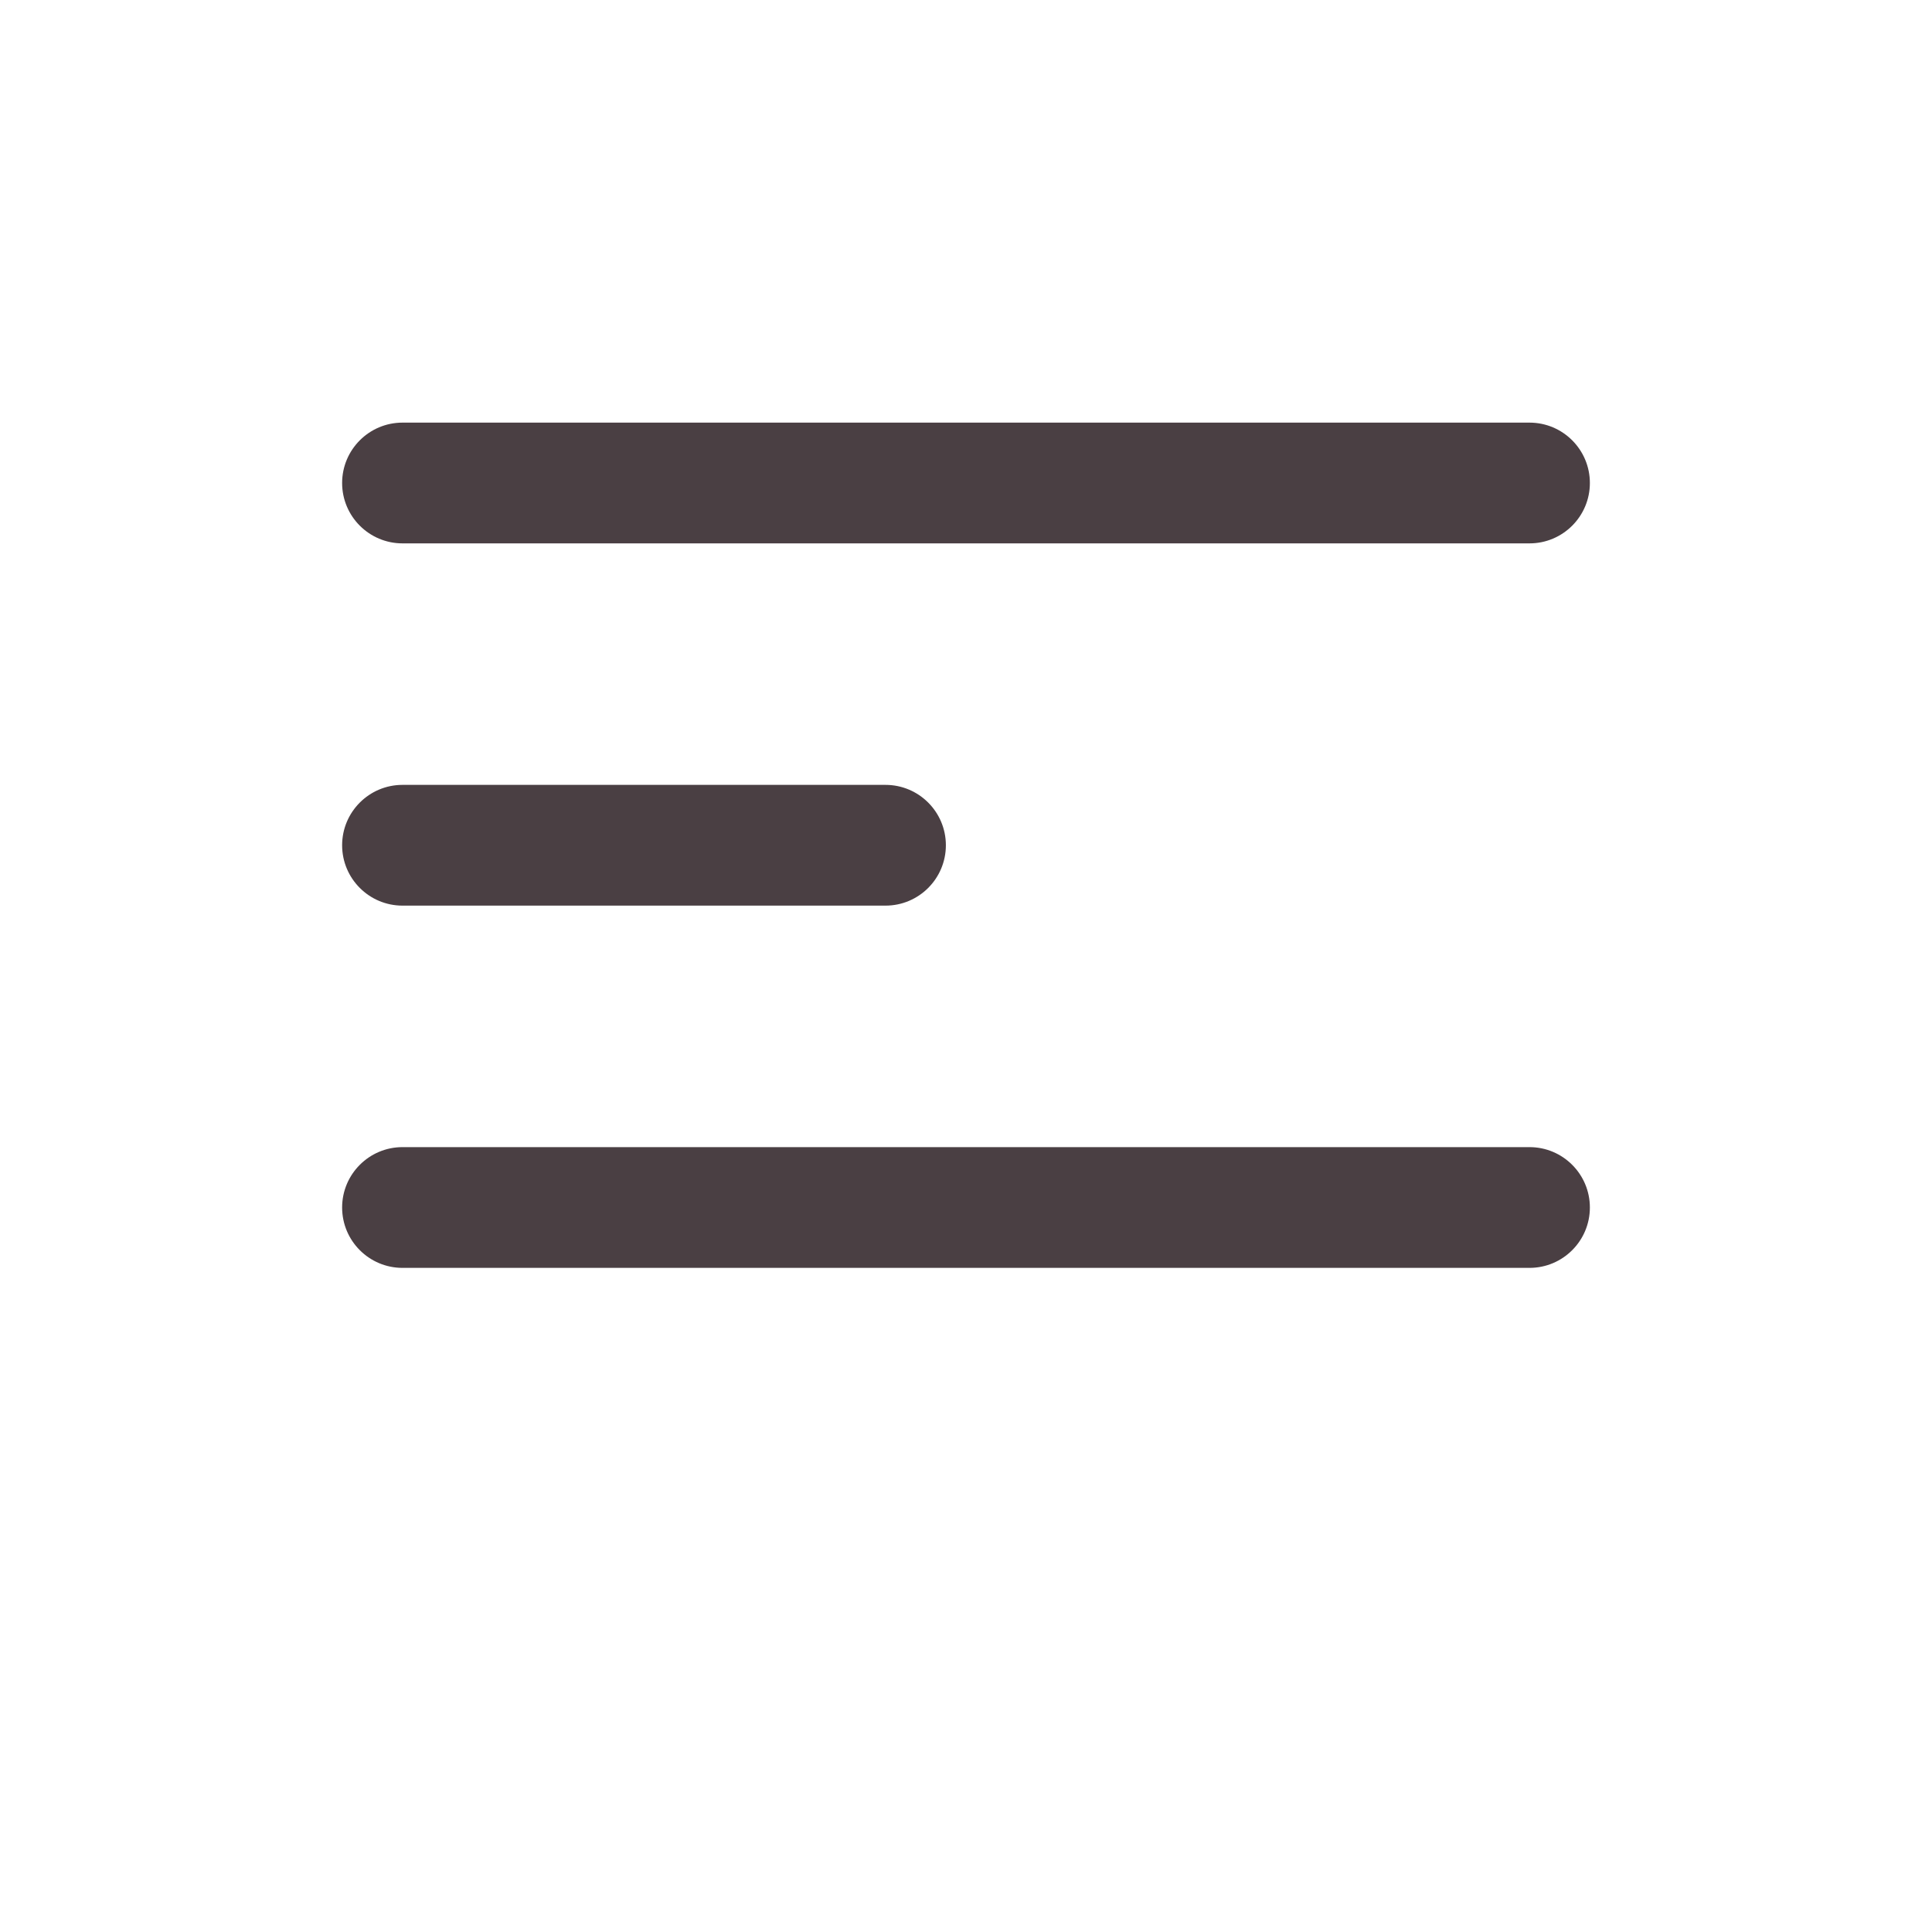 <?xml version="1.0" encoding="UTF-8"?> <svg xmlns="http://www.w3.org/2000/svg" width="24" height="24" viewBox="0 0 24 24" fill="none"> <path d="M5 5.25C4.586 5.25 4.25 5.586 4.25 6C4.25 6.414 4.586 6.75 5 6.75H19C19.414 6.75 19.75 6.414 19.75 6C19.75 5.586 19.414 5.25 19 5.25H5Z" fill="#4A3F43"></path> <path d="M5 9.75C4.586 9.75 4.25 10.086 4.25 10.5C4.25 10.914 4.586 11.25 5 11.25H11C11.414 11.25 11.75 10.914 11.75 10.5C11.75 10.086 11.414 9.75 11 9.75H5Z" fill="#4A3F43"></path> <path d="M5 14.25C4.586 14.25 4.25 14.586 4.25 15C4.25 15.414 4.586 15.75 5 15.75H19C19.414 15.75 19.75 15.414 19.75 15C19.75 14.586 19.414 14.25 19 14.25H5Z" fill="#4A3F43"></path> </svg> 